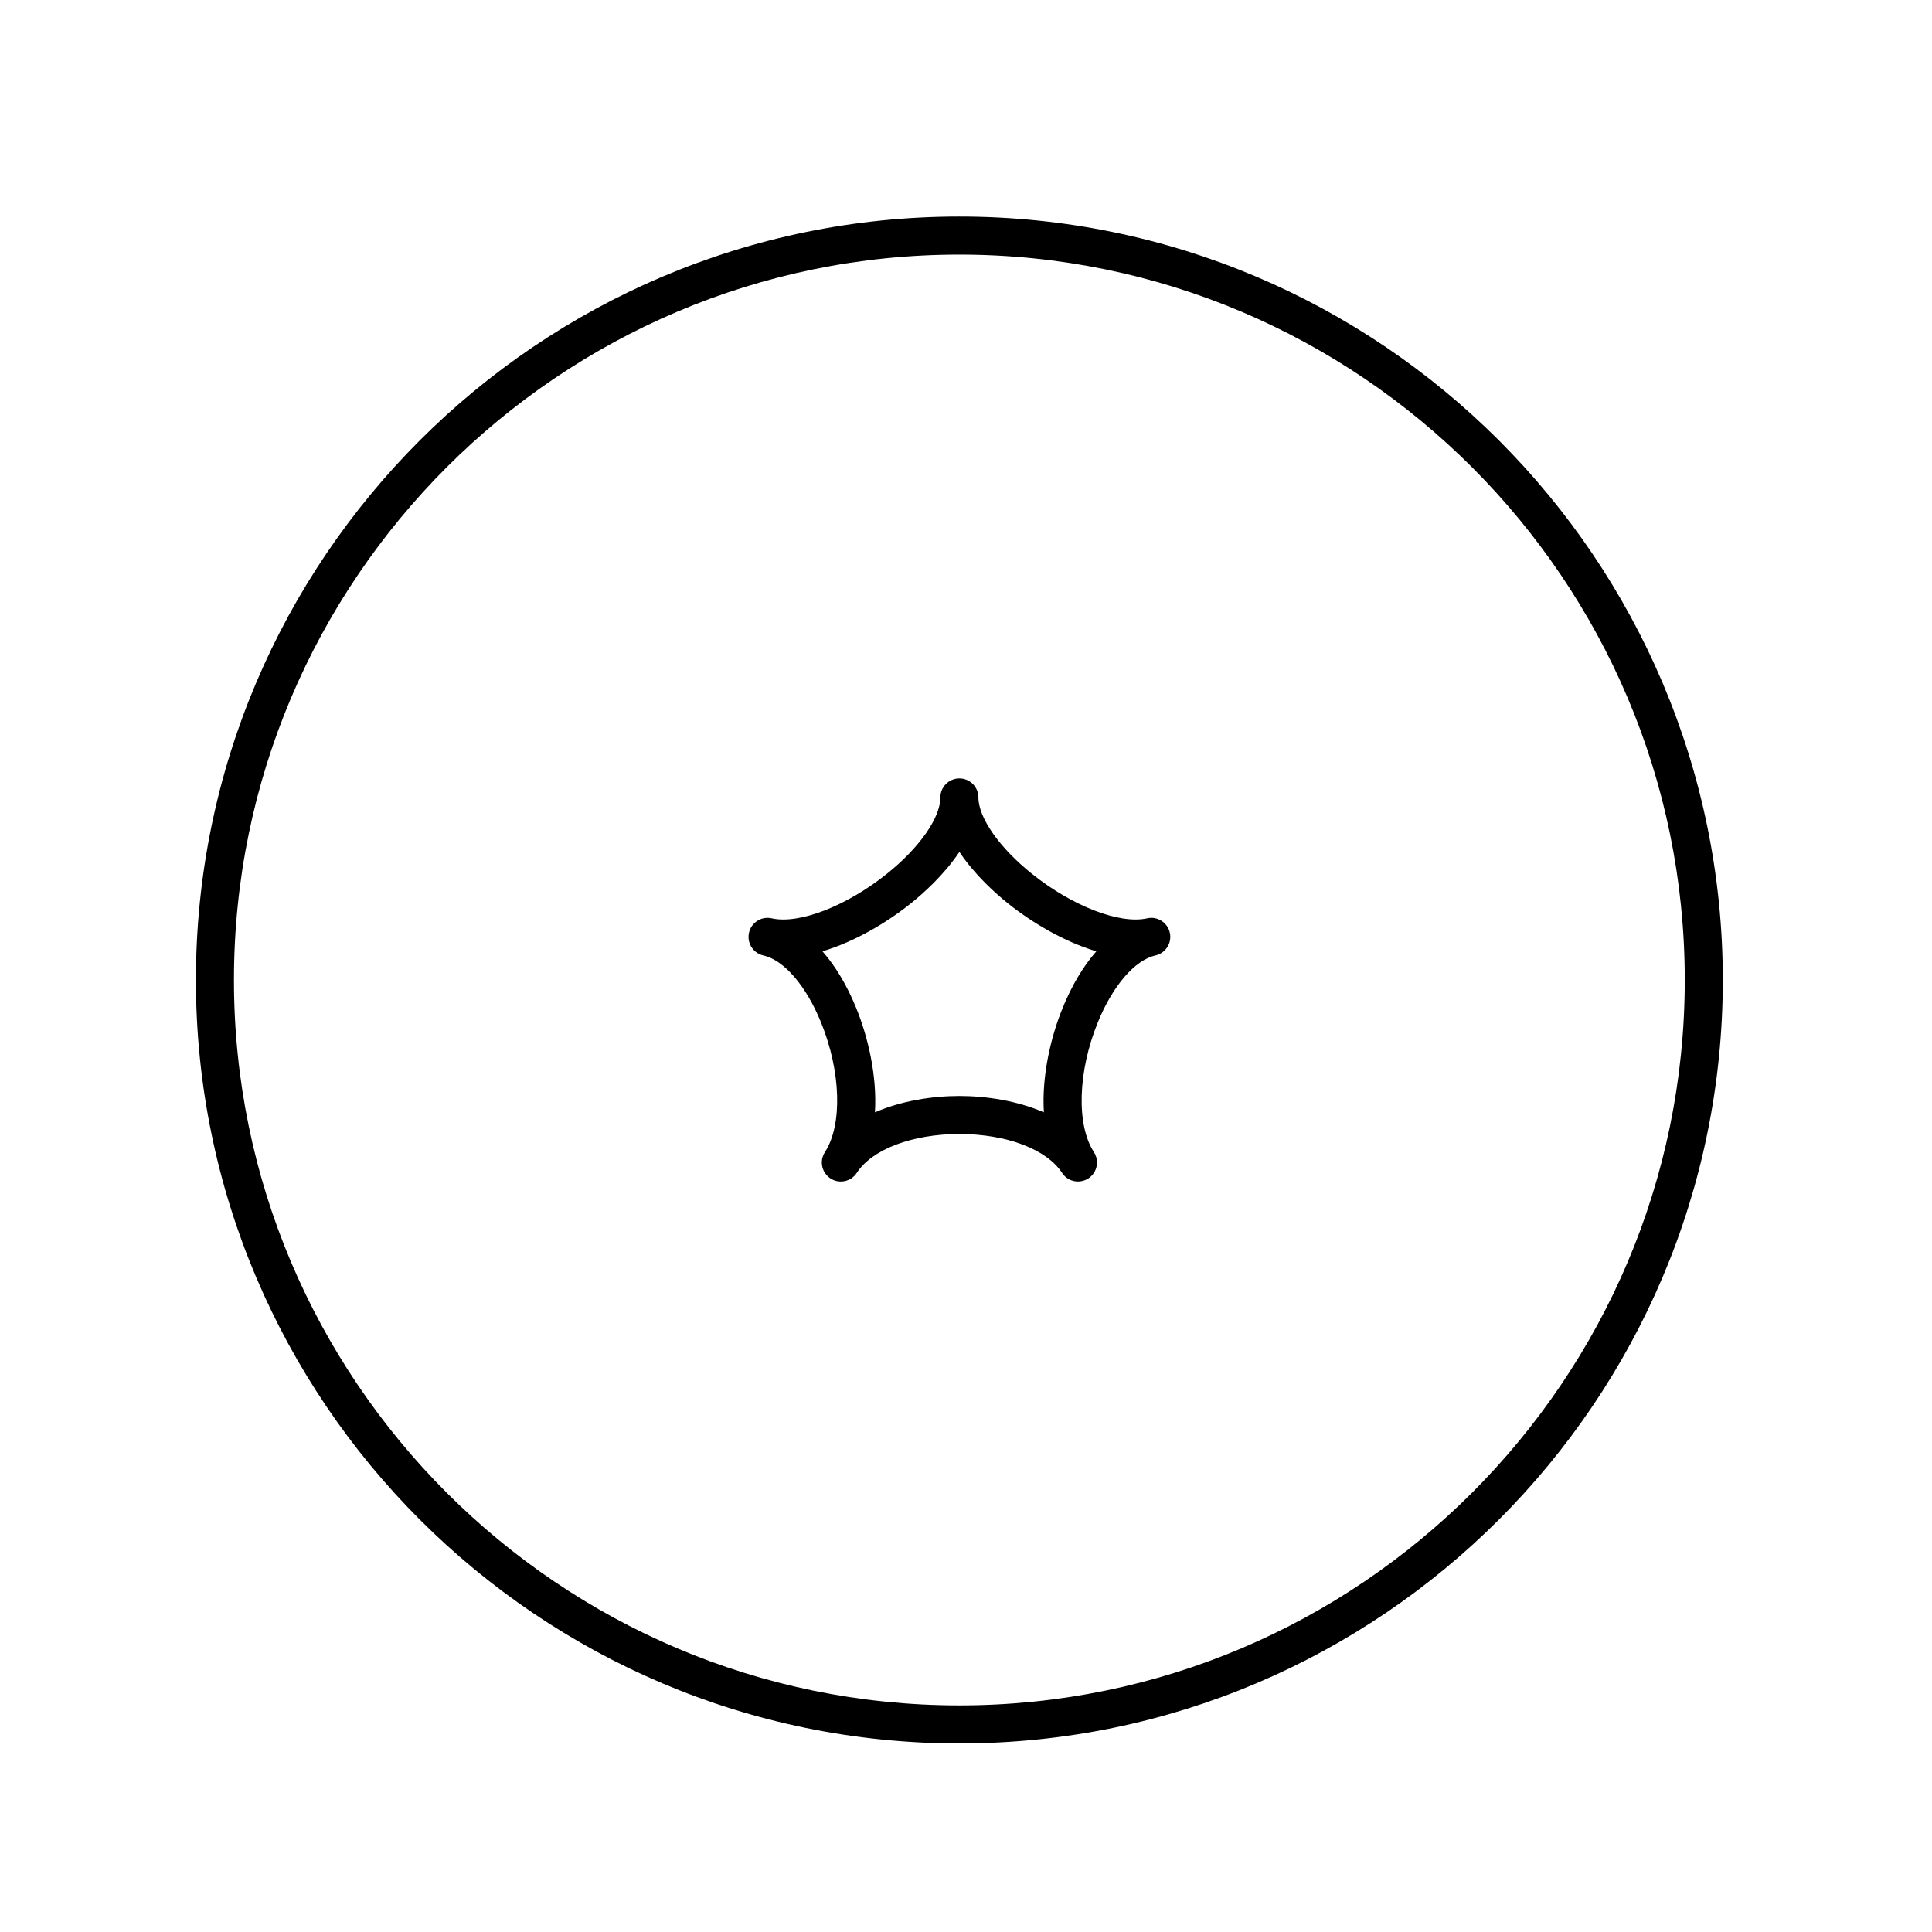 <?xml version="1.0" encoding="UTF-8"?>
<!-- Uploaded to: ICON Repo, www.iconrepo.com, Generator: ICON Repo Mixer Tools -->
<svg fill="#000000" width="800px" height="800px" version="1.1" viewBox="144 144 512 512" xmlns="http://www.w3.org/2000/svg">
 <path d="m398.24 606.03c-111.56 0-202.32-90.762-202.32-202.32 0-111.56 90.758-202.32 202.32-202.32 111.56 0 202.32 90.762 202.32 202.32 0.008 111.56-90.754 202.32-202.32 202.32zm0-394.56c-106 0-192.24 86.238-192.24 192.24s86.238 192.24 192.24 192.24c106.01 0 192.24-86.242 192.24-192.24 0.004-106-86.234-192.24-192.24-192.24zm31.441 245.64c-1.648 0-3.266-0.805-4.227-2.293-4.066-6.254-14.742-10.297-27.199-10.297-12.461 0-23.137 4.047-27.199 10.297-1.516 2.332-4.637 3.004-6.969 1.48-1.484-0.969-2.293-2.586-2.293-4.231 0-0.941 0.262-1.895 0.816-2.742 4.699-7.234 4.273-21.383-1.039-34.406-3.949-9.699-9.801-16.484-15.266-17.715-2.344-0.523-3.941-2.609-3.934-4.914 0-0.363 0.039-0.734 0.121-1.109 0.609-2.715 3.316-4.422 6.016-3.812 7.254 1.633 19.809-3.219 30.527-11.801 8.613-6.891 14.176-14.832 14.176-20.234 0-2.785 2.258-5.039 5.039-5.039s5.039 2.254 5.039 5.039c0 5.394 5.562 13.332 14.176 20.234 10.711 8.578 23.27 13.43 30.535 11.801 2.68-0.625 5.406 1.094 6.016 3.812 0.086 0.367 0.121 0.742 0.121 1.109 0 2.301-1.594 4.383-3.934 4.914-5.461 1.223-11.316 8.016-15.266 17.715-5.309 13.023-5.734 27.176-1.039 34.406 0.551 0.848 0.816 1.797 0.816 2.742 0 1.648-0.805 3.258-2.293 4.231-0.855 0.551-1.809 0.812-2.742 0.812zm-31.434-22.664c7.113 0 15.316 1.254 22.391 4.332-0.59-9.621 1.805-19.895 4.969-27.66 2.449-6.012 5.492-11.09 8.934-15.012-8.594-2.555-17.145-7.668-23.375-12.66-3.168-2.535-8.801-7.5-12.918-13.684-4.117 6.184-9.754 11.156-12.918 13.688-6.223 4.984-14.777 10.102-23.367 12.656 3.441 3.926 6.488 9.004 8.934 15.012 3.164 7.766 5.559 18.035 4.969 27.66 7.066-3.078 15.27-4.332 22.383-4.332z"/>
</svg>